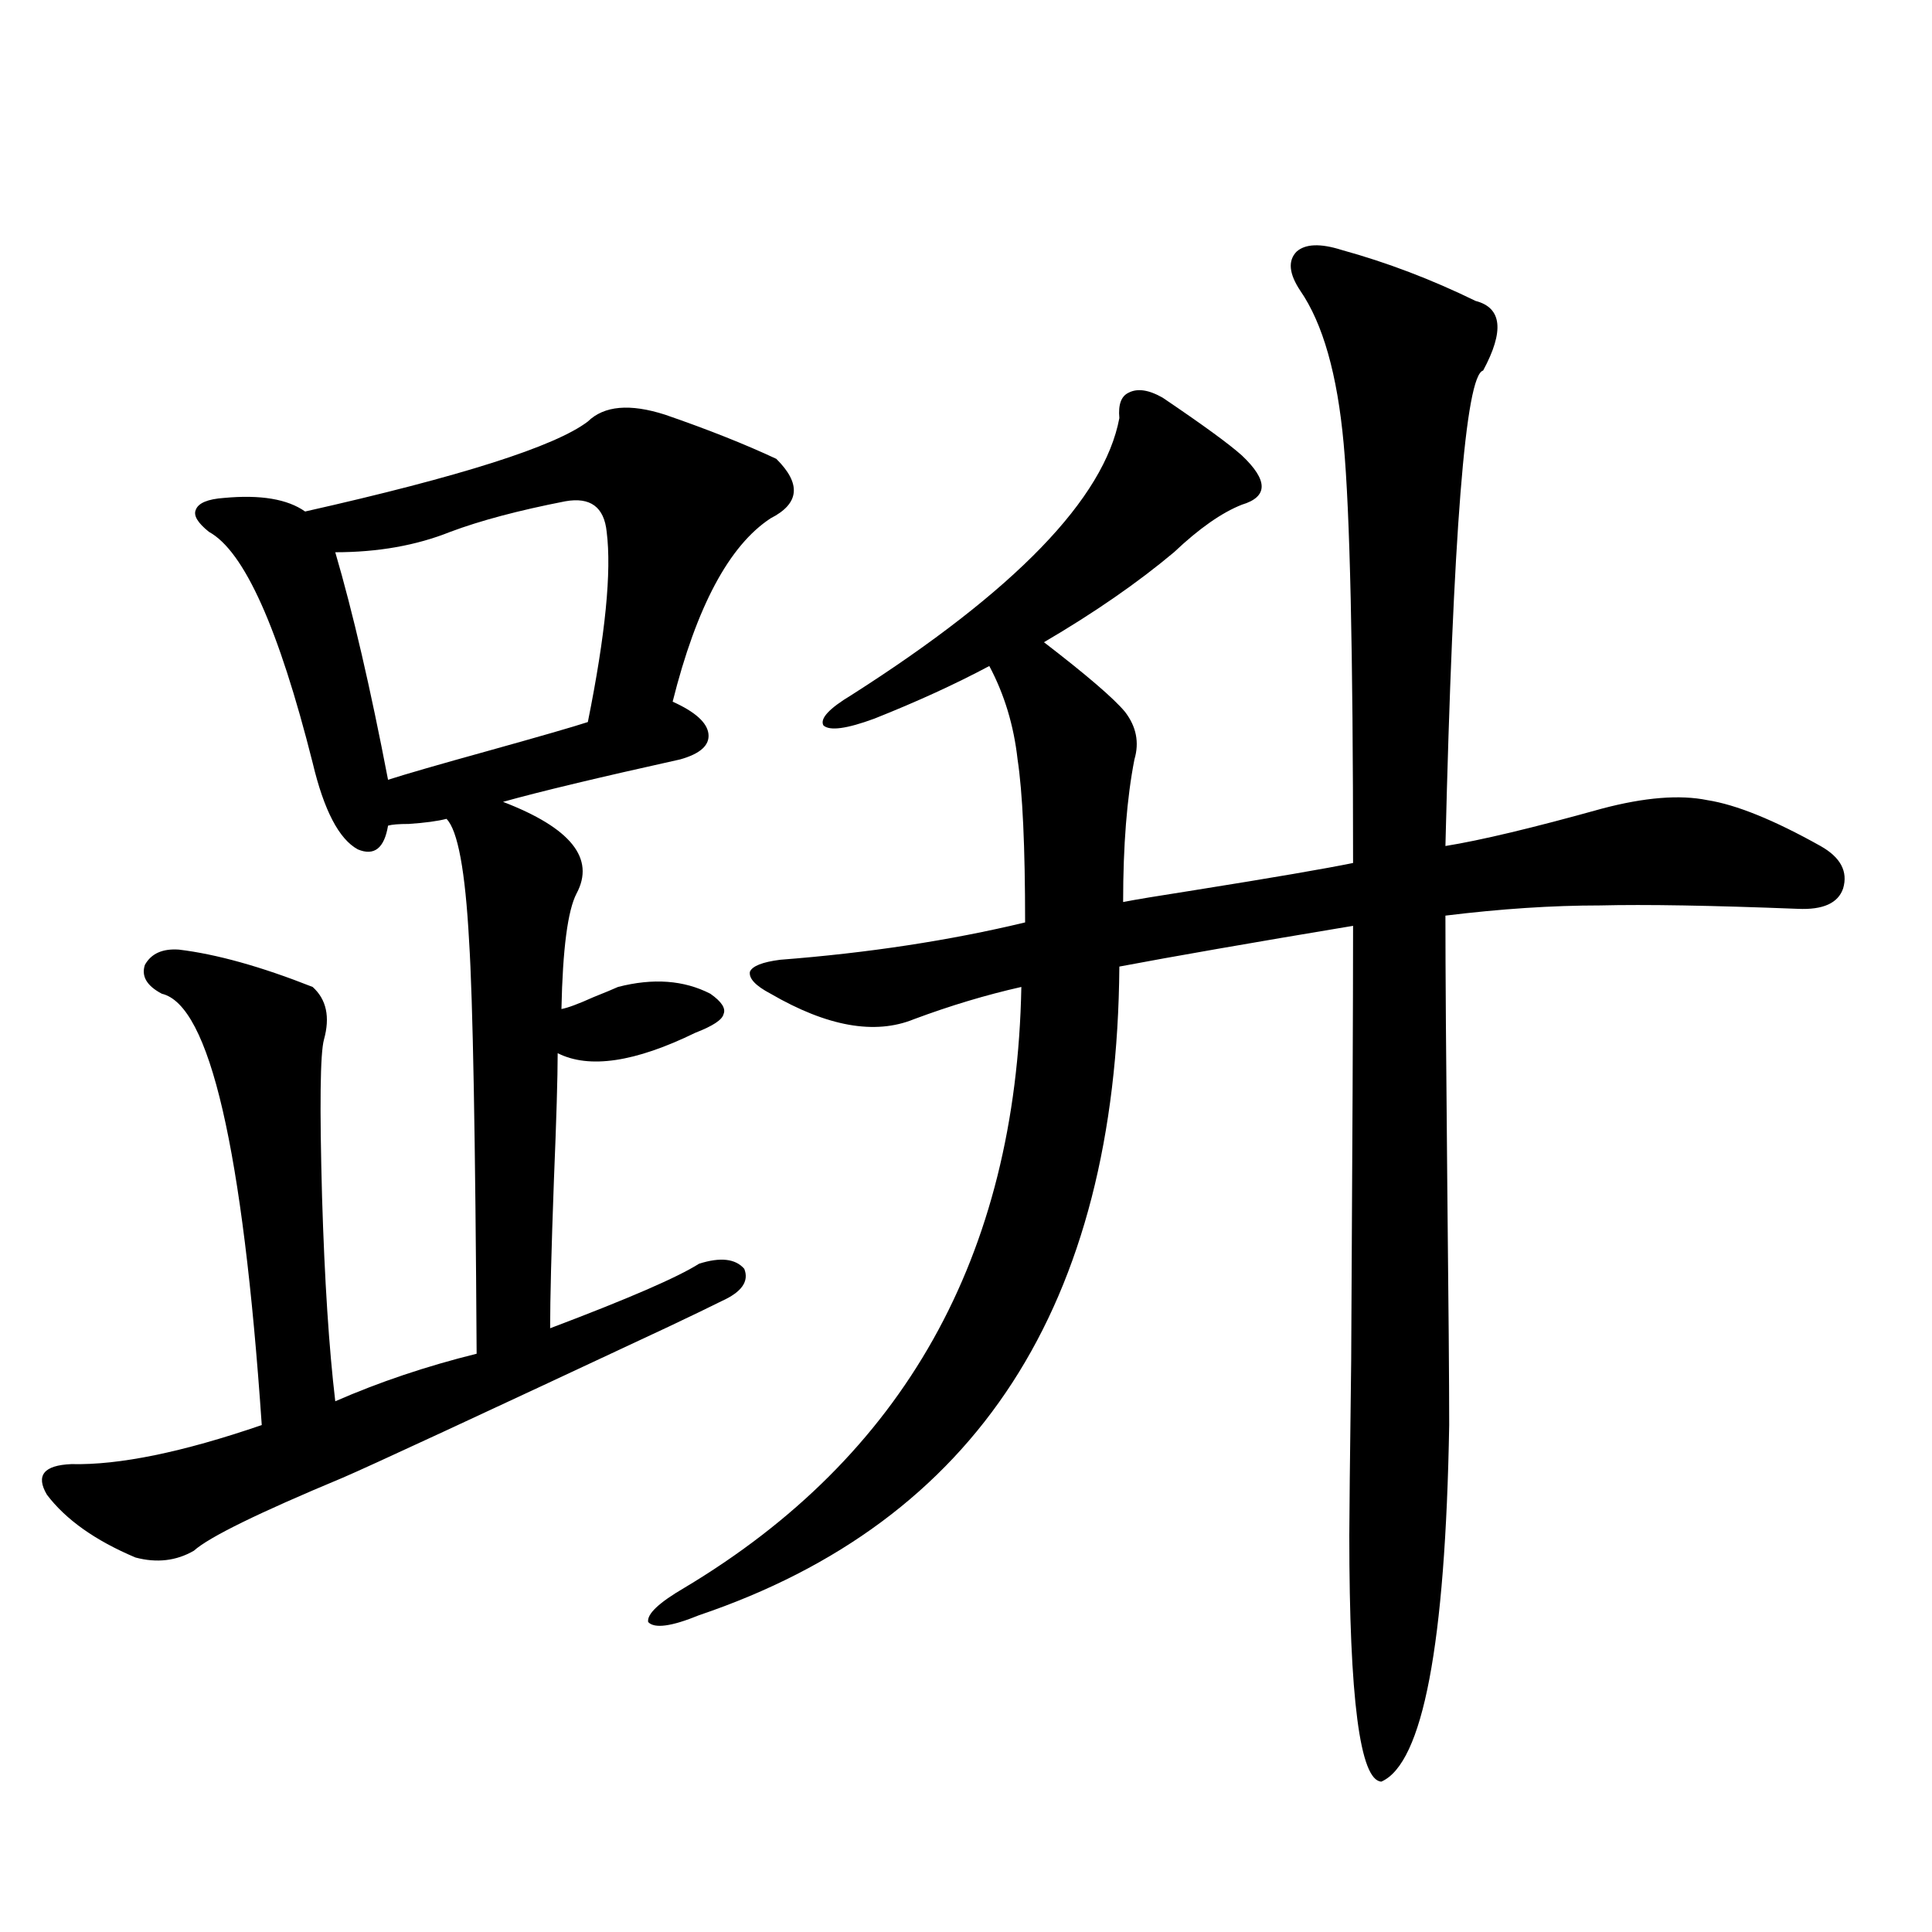 <?xml version="1.0" encoding="utf-8"?>
<!-- Generator: Adobe Illustrator 16.0.0, SVG Export Plug-In . SVG Version: 6.00 Build 0)  -->
<!DOCTYPE svg PUBLIC "-//W3C//DTD SVG 1.1//EN" "http://www.w3.org/Graphics/SVG/1.1/DTD/svg11.dtd">
<svg version="1.1" id="图层_1" xmlns="http://www.w3.org/2000/svg" xmlns:xlink="http://www.w3.org/1999/xlink" x="0px" y="0px"
	 width="1000px" height="1000px" viewBox="0 0 1000 1000" enable-background="new 0 0 1000 1000" xml:space="preserve">
<path d="M344.26,214.648c22.104,7.622,41.295,15.244,57.56,22.852c13.003,12.896,12.027,23.154-2.927,30.762
	c-21.463,14.063-38.383,45.703-50.73,94.922c11.707,5.273,17.881,10.85,18.536,16.699c0.641,5.864-4.237,10.259-14.634,13.184
	c-42.285,9.38-72.849,16.699-91.705,21.973c35.121,13.486,47.804,29.307,38.048,47.461c-4.558,8.789-7.164,28.716-7.805,59.766
	c3.247-0.576,8.78-2.637,16.585-6.152c5.854-2.334,10.076-4.092,12.683-5.273c18.201-4.683,34.146-3.516,47.804,3.516
	c5.854,4.106,8.125,7.622,6.829,10.547c-0.655,2.939-5.533,6.152-14.634,9.668c-31.219,15.244-54.968,18.76-71.218,10.547
	c0,12.305-0.655,34.277-1.951,65.918c-1.311,35.747-1.951,61.235-1.951,76.465c40.319-15.229,66.005-26.367,77.071-33.398
	c11.052-3.516,18.856-2.637,23.414,2.637c2.592,6.455-1.311,12.017-11.707,16.699c-5.854,2.939-14.969,7.334-27.316,13.184
	c-98.869,46.294-155.118,72.373-168.776,78.223c-43.581,18.169-69.267,30.762-77.071,37.793c-9.115,5.273-19.191,6.455-30.243,3.516
	c-20.822-8.789-36.097-19.624-45.853-32.52c-5.854-9.956-1.631-15.229,12.683-15.82c24.71,0.591,57.56-6.152,98.534-20.215
	c-9.756-142.959-26.996-217.378-51.706-223.242c-7.805-4.092-10.731-9.077-8.78-14.941c3.247-5.85,9.101-8.486,17.561-7.91
	c19.512,2.349,42.591,8.789,69.267,19.336c7.149,6.455,9.101,15.532,5.854,27.246c-1.951,7.031-2.286,34.277-0.976,81.738
	c1.296,42.778,3.567,77.935,6.829,105.469c22.759-9.956,47.148-18.154,73.169-24.609c-0.655-111.909-1.951-183.101-3.902-213.574
	c-1.951-36.323-5.854-57.417-11.707-63.281c-4.558,1.182-11.066,2.061-19.512,2.637c-5.213,0-8.78,0.303-10.731,0.879
	c-1.951,11.729-7.164,15.82-15.609,12.305c-9.756-5.273-17.561-20.215-23.414-44.824c-17.561-69.722-35.456-109.561-53.657-119.531
	c-5.854-4.683-8.14-8.486-6.829-11.426c1.296-3.516,6.174-5.562,14.634-6.152c18.856-1.758,32.835,0.591,41.95,7.031
	c80.639-18.154,129.418-33.687,146.338-46.582C312.706,209.966,326.044,208.799,344.26,214.648z M292.554,259.473
	c-24.069,4.697-43.901,9.971-59.511,15.82c-17.561,7.031-37.407,10.547-59.511,10.547c9.101,31.064,18.201,70.313,27.316,117.773
	c9.101-2.925,26.341-7.91,51.706-14.941c27.316-7.607,44.542-12.593,51.706-14.941c9.101-45.112,12.348-77.92,9.756-98.438
	C312.706,262.412,305.557,257.139,292.554,259.473z M694.495,129.395c23.414,6.455,46.493,15.244,69.267,26.367
	c13.658,3.516,14.954,15.532,3.902,36.035c-9.115,2.349-15.609,84.375-19.512,246.094c18.201-2.925,45.197-9.365,80.974-19.336
	c22.104-5.85,40.319-7.319,54.633-4.395c14.954,2.349,34.466,10.259,58.535,23.73c10.396,5.864,14.299,13.184,11.707,21.973
	c-2.606,7.622-10.411,11.138-23.414,10.547c-44.877-1.758-79.022-2.334-102.437-1.758c-24.725,0-51.386,1.758-79.998,5.273
	c0,26.958,0.32,73.828,0.976,140.625c0.641,60.356,0.976,101.377,0.976,123.047c-1.951,113.668-13.658,175.191-35.121,184.57
	c-11.066-0.59-16.585-43.066-16.585-127.441c0-8.789,0.32-38.96,0.976-90.527c0.641-110.151,0.976-185.146,0.976-225
	c-52.682,8.789-93.016,15.82-120.973,21.094c-1.311,175.205-73.824,287.114-217.556,335.742
	c-14.313,5.851-23.094,7.031-26.341,3.516c-0.655-4.105,5.519-9.97,18.536-17.578c113.809-67.964,172.023-171.675,174.63-311.133
	c-18.216,4.106-36.752,9.668-55.608,16.699c-20.167,8.213-44.877,3.818-74.145-13.184c-7.805-4.092-11.387-7.91-10.731-11.426
	c1.296-2.925,6.494-4.971,15.609-6.152c45.518-3.516,87.803-9.956,126.826-19.336c0-39.248-1.311-67.373-3.902-84.375
	c-1.951-17.578-6.829-33.687-14.634-48.34c-17.561,9.38-37.407,18.457-59.511,27.246c-14.313,5.273-23.094,6.455-26.341,3.516
	c-1.951-3.516,2.927-8.789,14.634-15.82c84.541-53.901,130.729-101.65,138.533-143.262c-0.655-7.031,0.976-11.426,4.878-13.184
	c4.543-2.334,10.396-1.455,17.561,2.637c20.808,14.063,34.466,24.033,40.975,29.883c13.658,12.896,13.658,21.396,0,25.488
	c-10.411,4.106-22.118,12.305-35.121,24.609c-18.871,15.82-41.31,31.353-67.315,46.582c22.104,17.002,36.097,29.004,41.95,36.035
	c5.854,7.622,7.47,15.82,4.878,24.609c-3.902,19.927-5.854,44.536-5.854,73.828c5.854-1.167,18.201-3.213,37.072-6.152
	c40.319-6.44,67.636-11.123,81.949-14.063c0-109.561-1.631-181.934-4.878-217.09c-3.262-35.732-10.731-62.1-22.438-79.102
	c-5.854-8.789-6.509-15.518-1.951-20.215C675.624,126.182,683.429,125.879,694.495,129.395z"/>
</svg>
